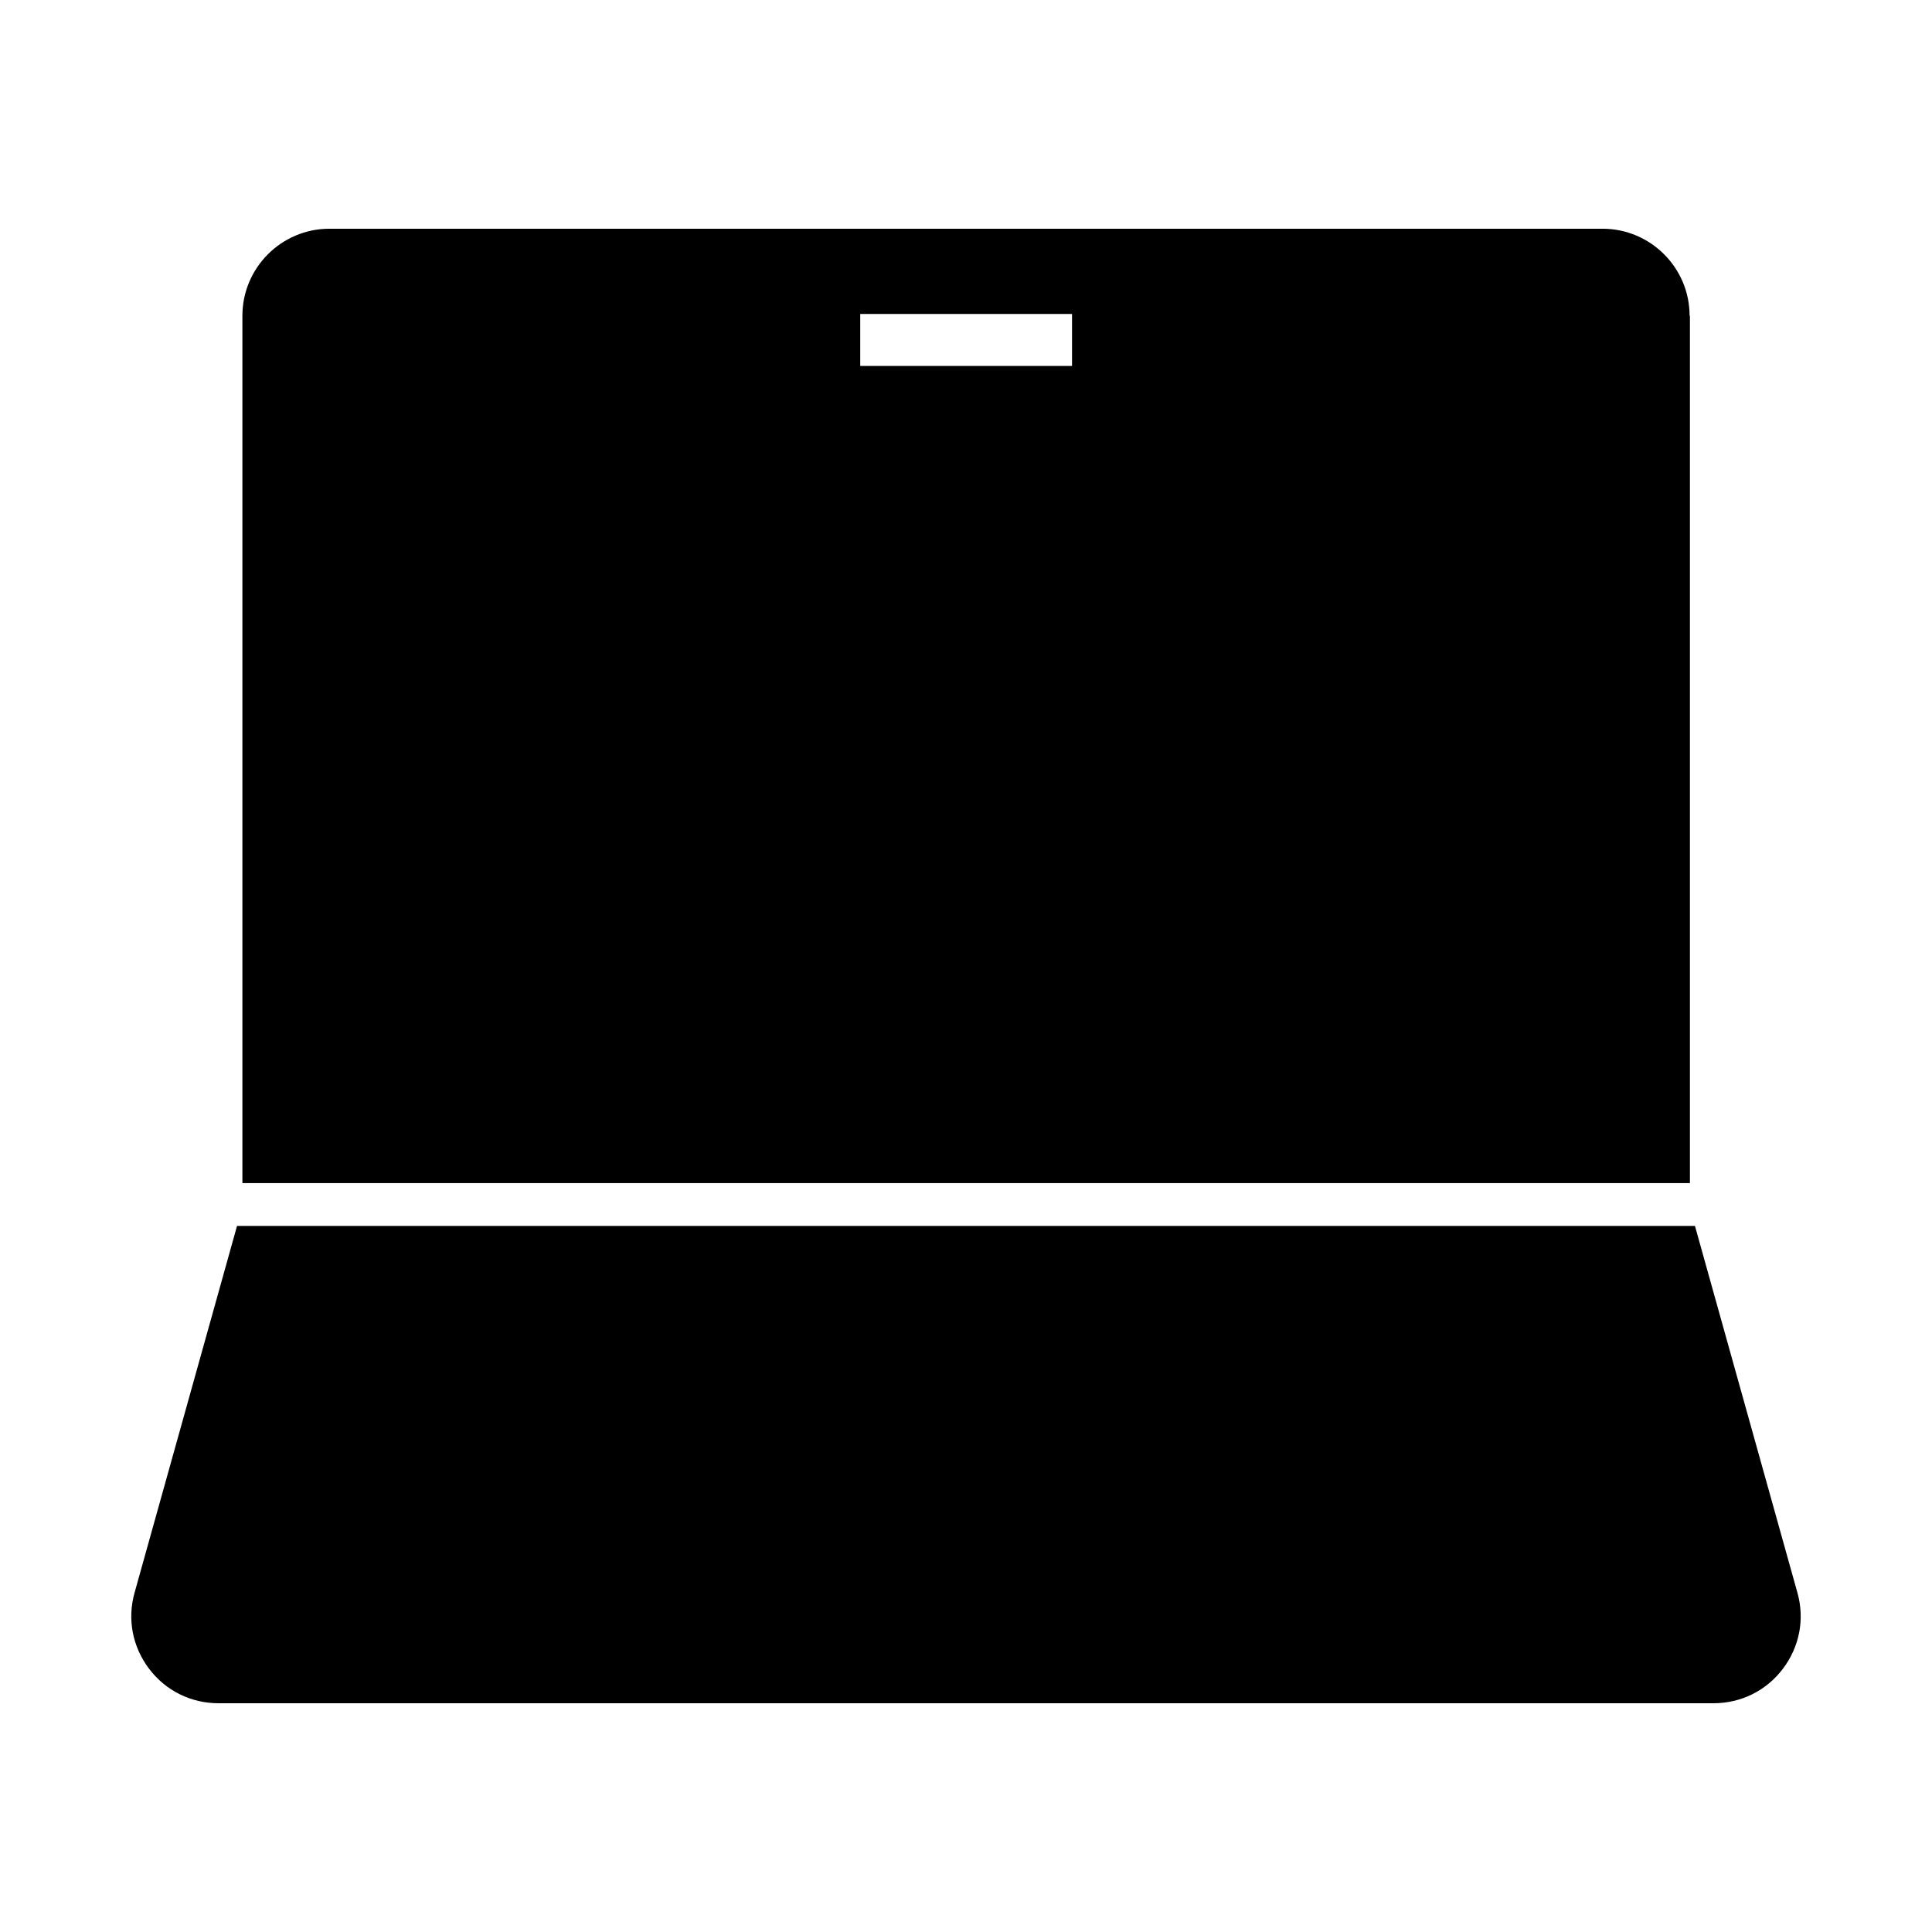 <?xml version="1.0" encoding="UTF-8"?>
<!-- Uploaded to: ICON Repo, www.svgrepo.com, Generator: ICON Repo Mixer Tools -->
<svg fill="#000000" width="800px" height="800px" version="1.1" viewBox="144 144 512 512" xmlns="http://www.w3.org/2000/svg">
 <g>
  <path d="m591.76 227.68c0-12.754-10.391-23.066-23.066-23.066h-337.39c-12.754 0-23.066 10.391-23.066 23.066v229.86h383.61v-229.86zm-163.66 13.305h-56.129v-13.777h56.129z"/>
  <path d="m201.94 595.38h396.12c7.32 0 14.012-3.305 18.422-9.133 4.41-5.824 5.824-13.145 3.856-20.152l-27.16-97.219h-386.36l-27.16 97.219c-1.969 7.008-0.551 14.328 3.856 20.152 4.41 5.824 11.102 9.133 18.422 9.133z"/>
 </g>
</svg>